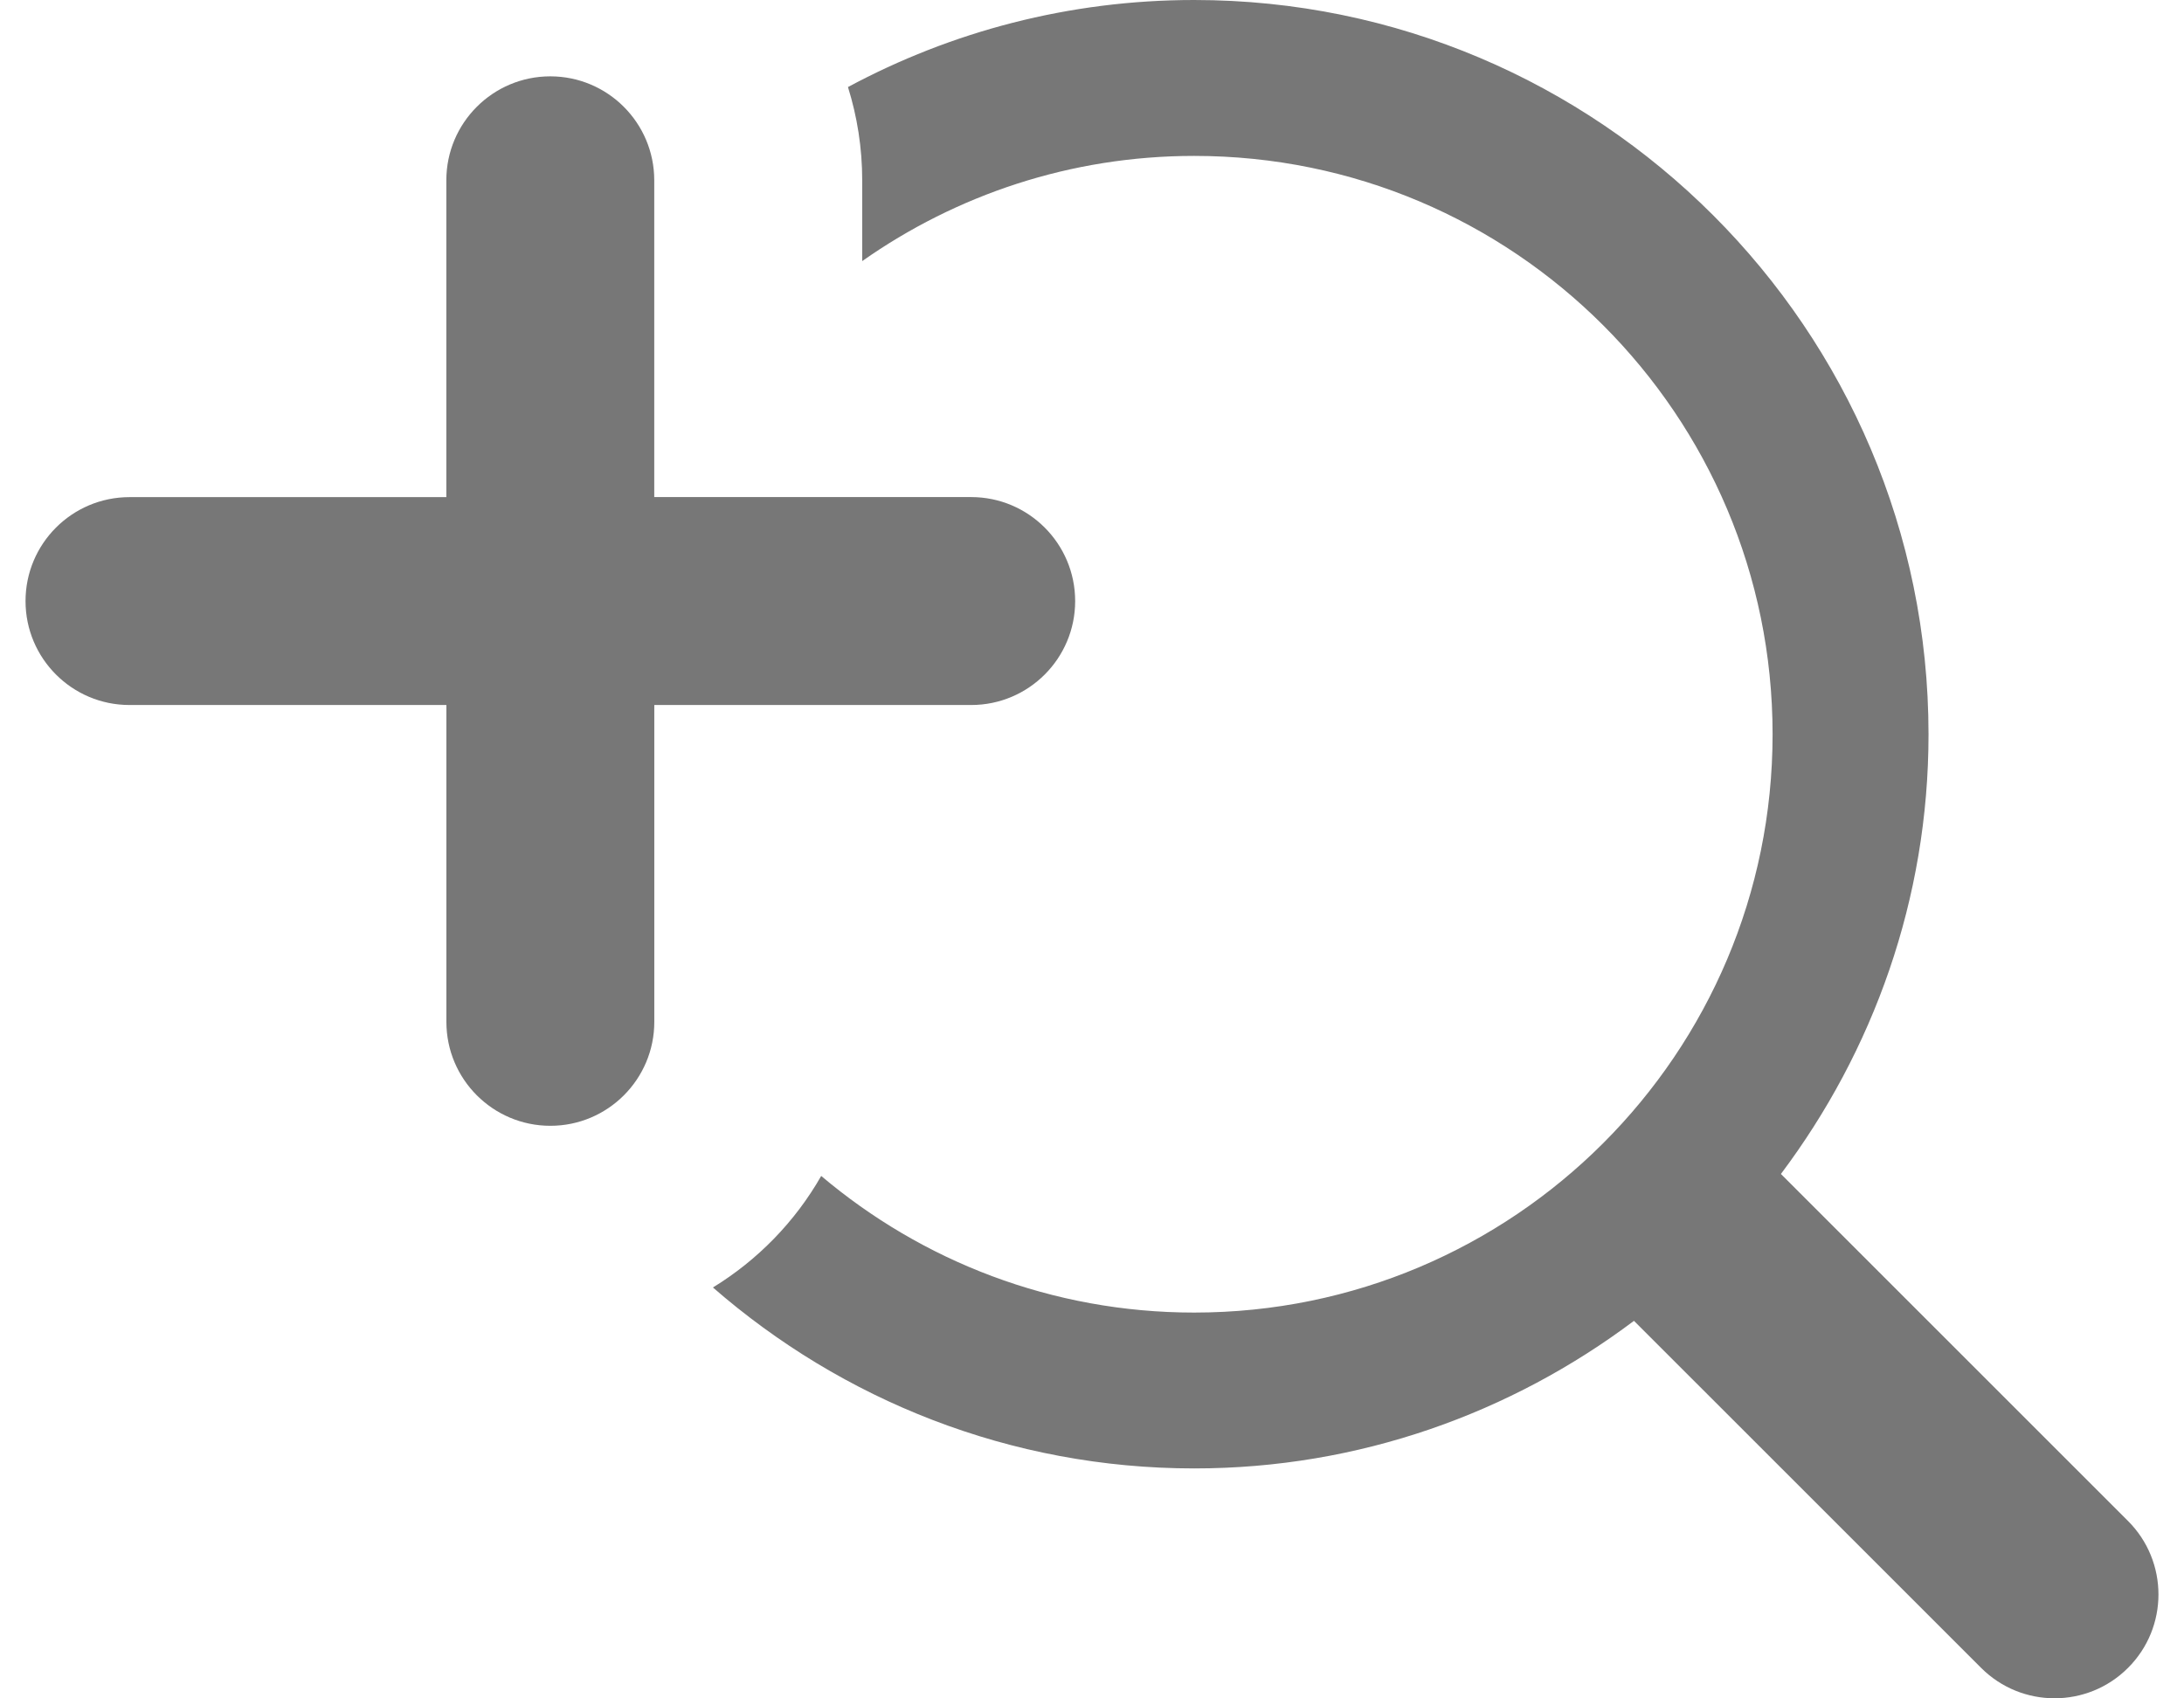 <?xml version="1.0" encoding="utf-8"?>
<!-- Generator: Adobe Illustrator 14.0.0, SVG Export Plug-In . SVG Version: 6.00 Build 43363)  -->
<!DOCTYPE svg PUBLIC "-//W3C//DTD SVG 1.1//EN" "http://www.w3.org/Graphics/SVG/1.1/DTD/svg11.dtd">
<svg version="1.1" id="레이어_1" xmlns="http://www.w3.org/2000/svg" xmlns:xlink="http://www.w3.org/1999/xlink" x="0px"
	 y="0px" width="18px" height="14px" viewBox="0 0 41.036 32.681" enable-background="new 0 0 41.036 32.681"
	 xml:space="preserve">
<path fill="#777" d="M40.45,29.267l-6.678-6.677c1.774-2.362,2.84-5.286,2.84-8.46C36.612,6.338,30.274,0,22.484,0
	c-2.408,0-4.675,0.608-6.661,1.675C16,2.241,16.097,2.844,16.097,3.469v1.555C17.905,3.752,20.105,3,22.484,3
	c6.146,0,11.128,4.982,11.128,11.129c0,6.146-4.982,11.128-11.128,11.128c-2.736,0-5.238-0.991-7.176-2.629
	c-0.502,0.88-1.221,1.618-2.083,2.146c2.482,2.162,5.717,3.482,9.26,3.482c3.175,0,6.098-1.065,8.46-2.84l6.678,6.677
	c0.391,0.391,0.902,0.586,1.414,0.586s1.024-0.195,1.414-0.586C41.231,31.314,41.231,30.048,40.45,29.267z"/>
<path fill="#777" d="M18.193,9.565h-6.097V3.469c0-1.104-0.896-2-2-2s-2,0.896-2,2v6.097H2c-1.104,0-2,0.896-2,2s0.896,2,2,2h6.097v6.097
	c0,1.104,0.896,2,2,2s2-0.896,2-2v-6.097h6.097c1.104,0,2-0.896,2-2S19.298,9.565,18.193,9.565z"/>
</svg>
